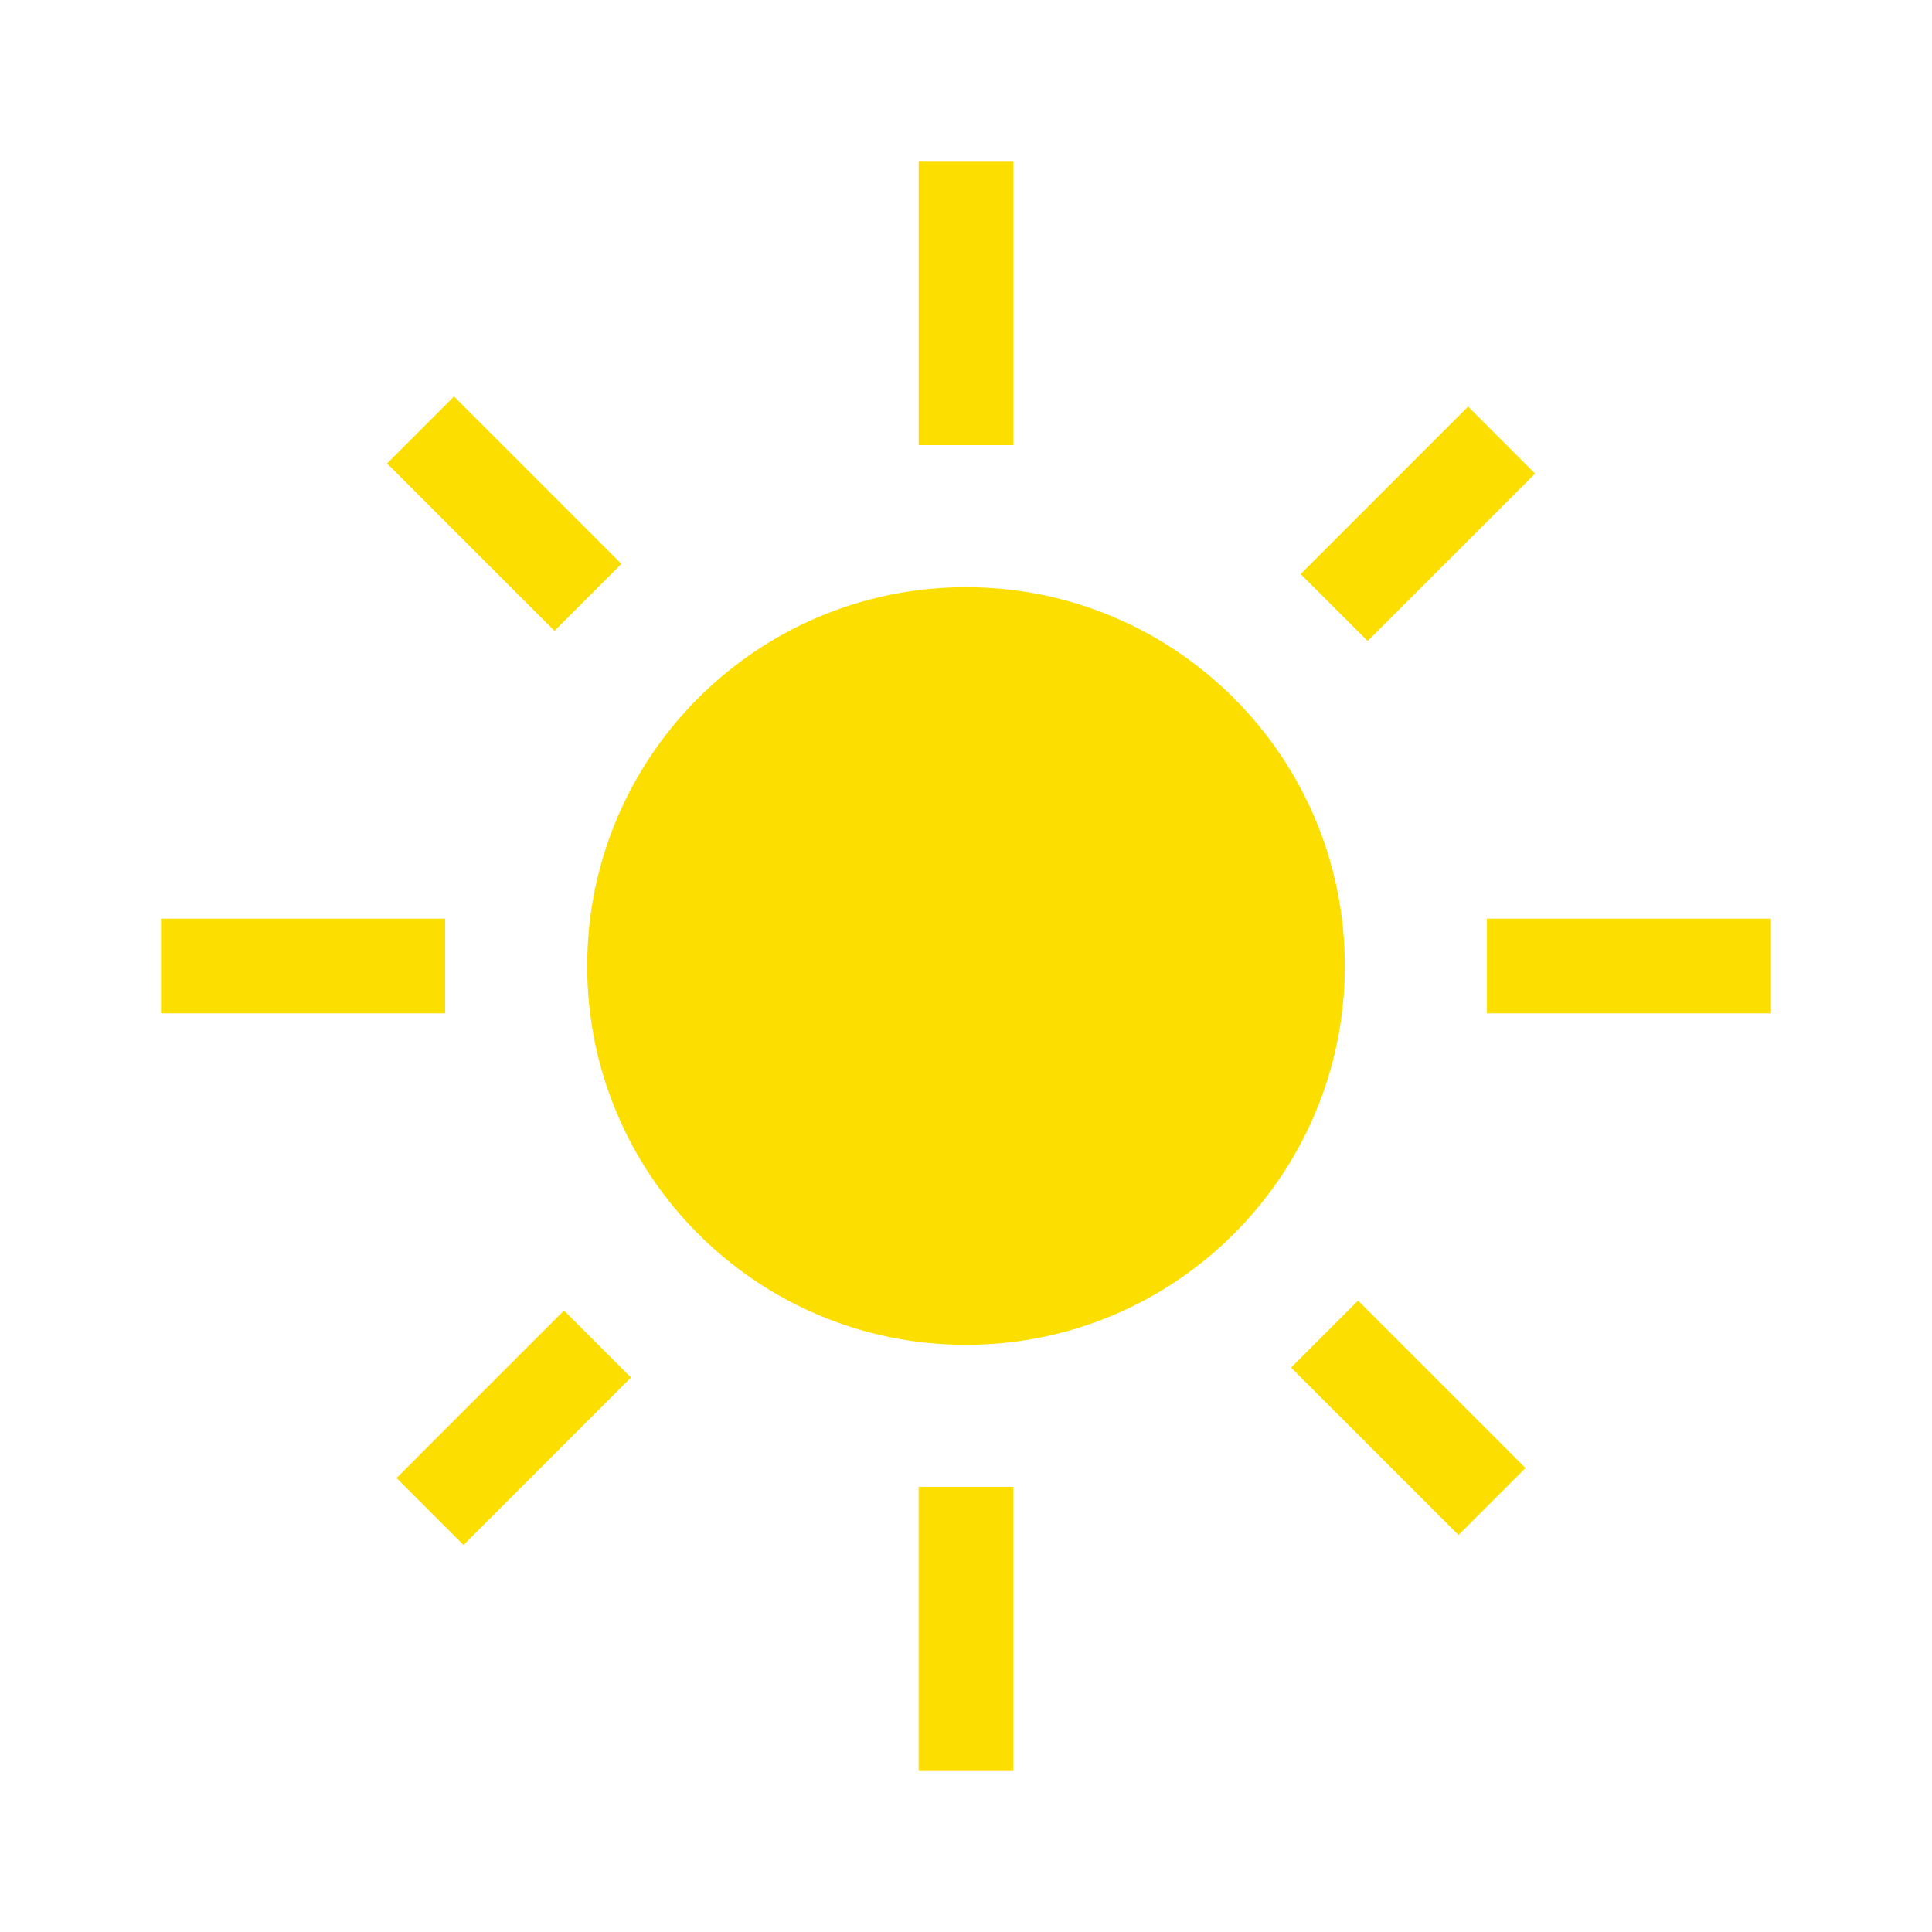 <?xml version="1.0" encoding="UTF-8" standalone="no"?>
<!-- Created with Inkscape (http://www.inkscape.org/) -->

<svg
   xmlns:dc="http://purl.org/dc/elements/1.1/"
   xmlns:cc="http://creativecommons.org/ns#"
   xmlns:rdf="http://www.w3.org/1999/02/22-rdf-syntax-ns#"
   xmlns:svg="http://www.w3.org/2000/svg"
   xmlns="http://www.w3.org/2000/svg"
   xmlns:sodipodi="http://sodipodi.sourceforge.net/DTD/sodipodi-0.dtd"
   xmlns:inkscape="http://www.inkscape.org/namespaces/inkscape"
   width="240"
   height="240"
   viewBox="0 0 63.5 63.5"
   version="1.1"
   id="svg3922"
   inkscape:version="0.92.4 5da689c313, 2019-01-14"
   sodipodi:docname="sun_icon.svg">
  <defs
     id="defs3916" />
  <sodipodi:namedview
     id="base"
     pagecolor="#222222"
     bordercolor="#666666"
     borderopacity="1.0"
     inkscape:pageopacity="0"
     inkscape:pageshadow="2"
     inkscape:zoom="0.35"
     inkscape:cx="-31.428571"
     inkscape:cy="445.639"
     inkscape:document-units="mm"
     inkscape:current-layer="layer1"
     showgrid="false"
     inkscape:window-width="1321"
     inkscape:window-height="740"
     inkscape:window-x="45"
     inkscape:window-y="28"
     inkscape:window-maximized="0"
     inkscape:pagecheckerboard="true"
     units="px" />
  <g
     inkscape:label="Layer 1"
     inkscape:groupmode="layer"
     id="layer1"
     transform="translate(0,-233.5)">
    <path
       inkscape:connector-curvature="0"
       style="clip-rule:evenodd;fill:#fcde00;fill-rule:evenodd;stroke-width:1.556"
       d="m 30.194,238.792 h 3.113 v 9.338 h -3.113 z m 1.556,38.909 c 6.876,0 12.451,-5.575 12.451,-12.451 0,-6.876 -5.575,-12.451 -12.451,-12.451 -6.876,0 -12.451,5.575 -12.451,12.451 0,6.876 5.575,12.451 12.451,12.451 z m 1.556,14.007 v -9.338 h -3.113 v 9.338 z M 5.292,266.806 v -3.113 h 9.338 v 3.113 z m 52.917,-3.113 h -9.338 v 3.113 h 9.338 z m -45.488,-14.96 2.201,-2.201 5.502,5.502 -2.201,2.201 z m 31.915,27.514 -2.202,2.202 5.503,5.502 2.201,-2.201 z m -29.401,8.032 -2.201,-2.201 5.502,-5.503 2.201,2.201 z m 27.514,-31.912 2.202,2.201 5.502,-5.502 -2.201,-2.202 z"
       id="path489" />
  </g>
</svg>
